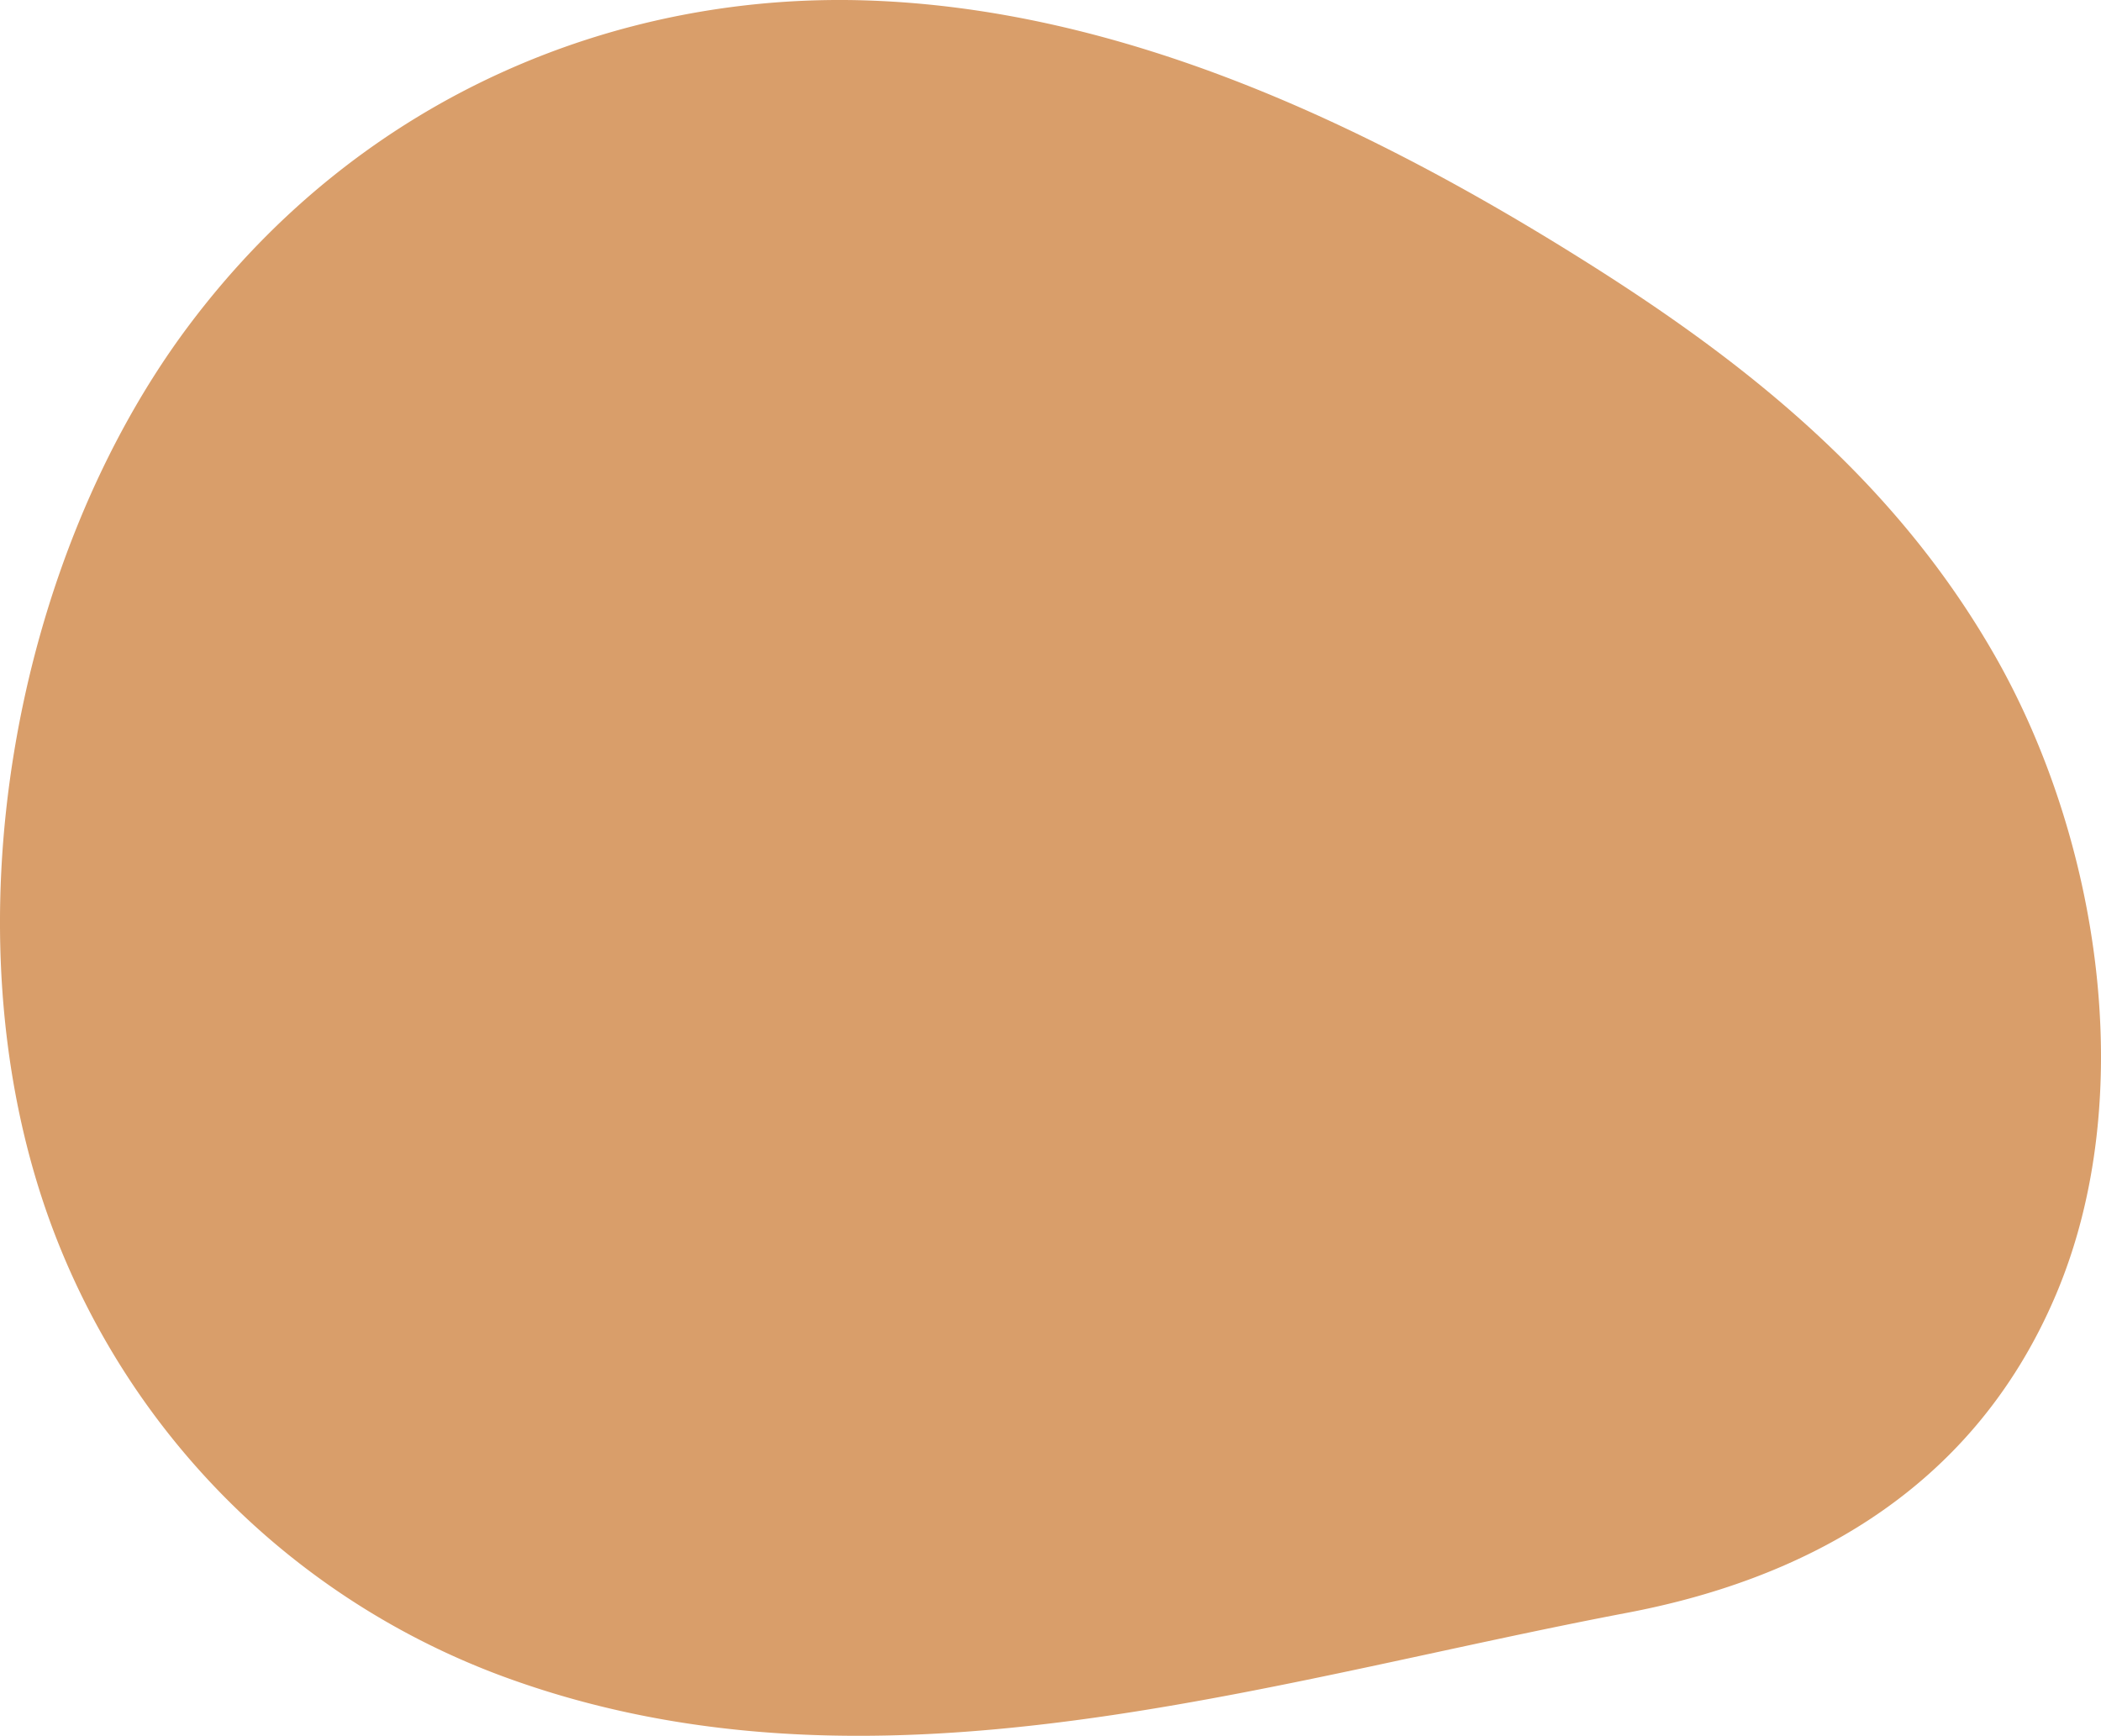 <svg id="グループ_927" data-name="グループ 927" xmlns="http://www.w3.org/2000/svg" xmlns:xlink="http://www.w3.org/1999/xlink" width="330" height="272.682" viewBox="0 0 330 272.682">
  <defs>
    <clipPath id="clip-path">
      <rect id="長方形_468" data-name="長方形 468" width="330" height="272.682" fill="none"/>
    </clipPath>
  </defs>
  <g id="グループ_926" data-name="グループ 926" clip-path="url(#clip-path)">
    <path id="パス_2091" data-name="パス 2091" d="M174.667,269.433c-31.4,4.668-62.861,5.413-93.454-5.288A119.984,119.984,0,0,1,7.923,192.067C-8.908,146.01,2.35,87.545,29.672,51.119S97.5-1.29,136.477.08s76.716,18.54,111.884,40.584c24.5,15.357,48.816,33.964,65.053,62.481s22.694,69.042,9.54,100.165c-13.595,32.168-41.547,45.14-67.348,50.041-26.53,5.04-53.712,12.036-80.94,16.083" transform="translate(0 0)" fill="#d99e6a"/>
  </g>
</svg>
